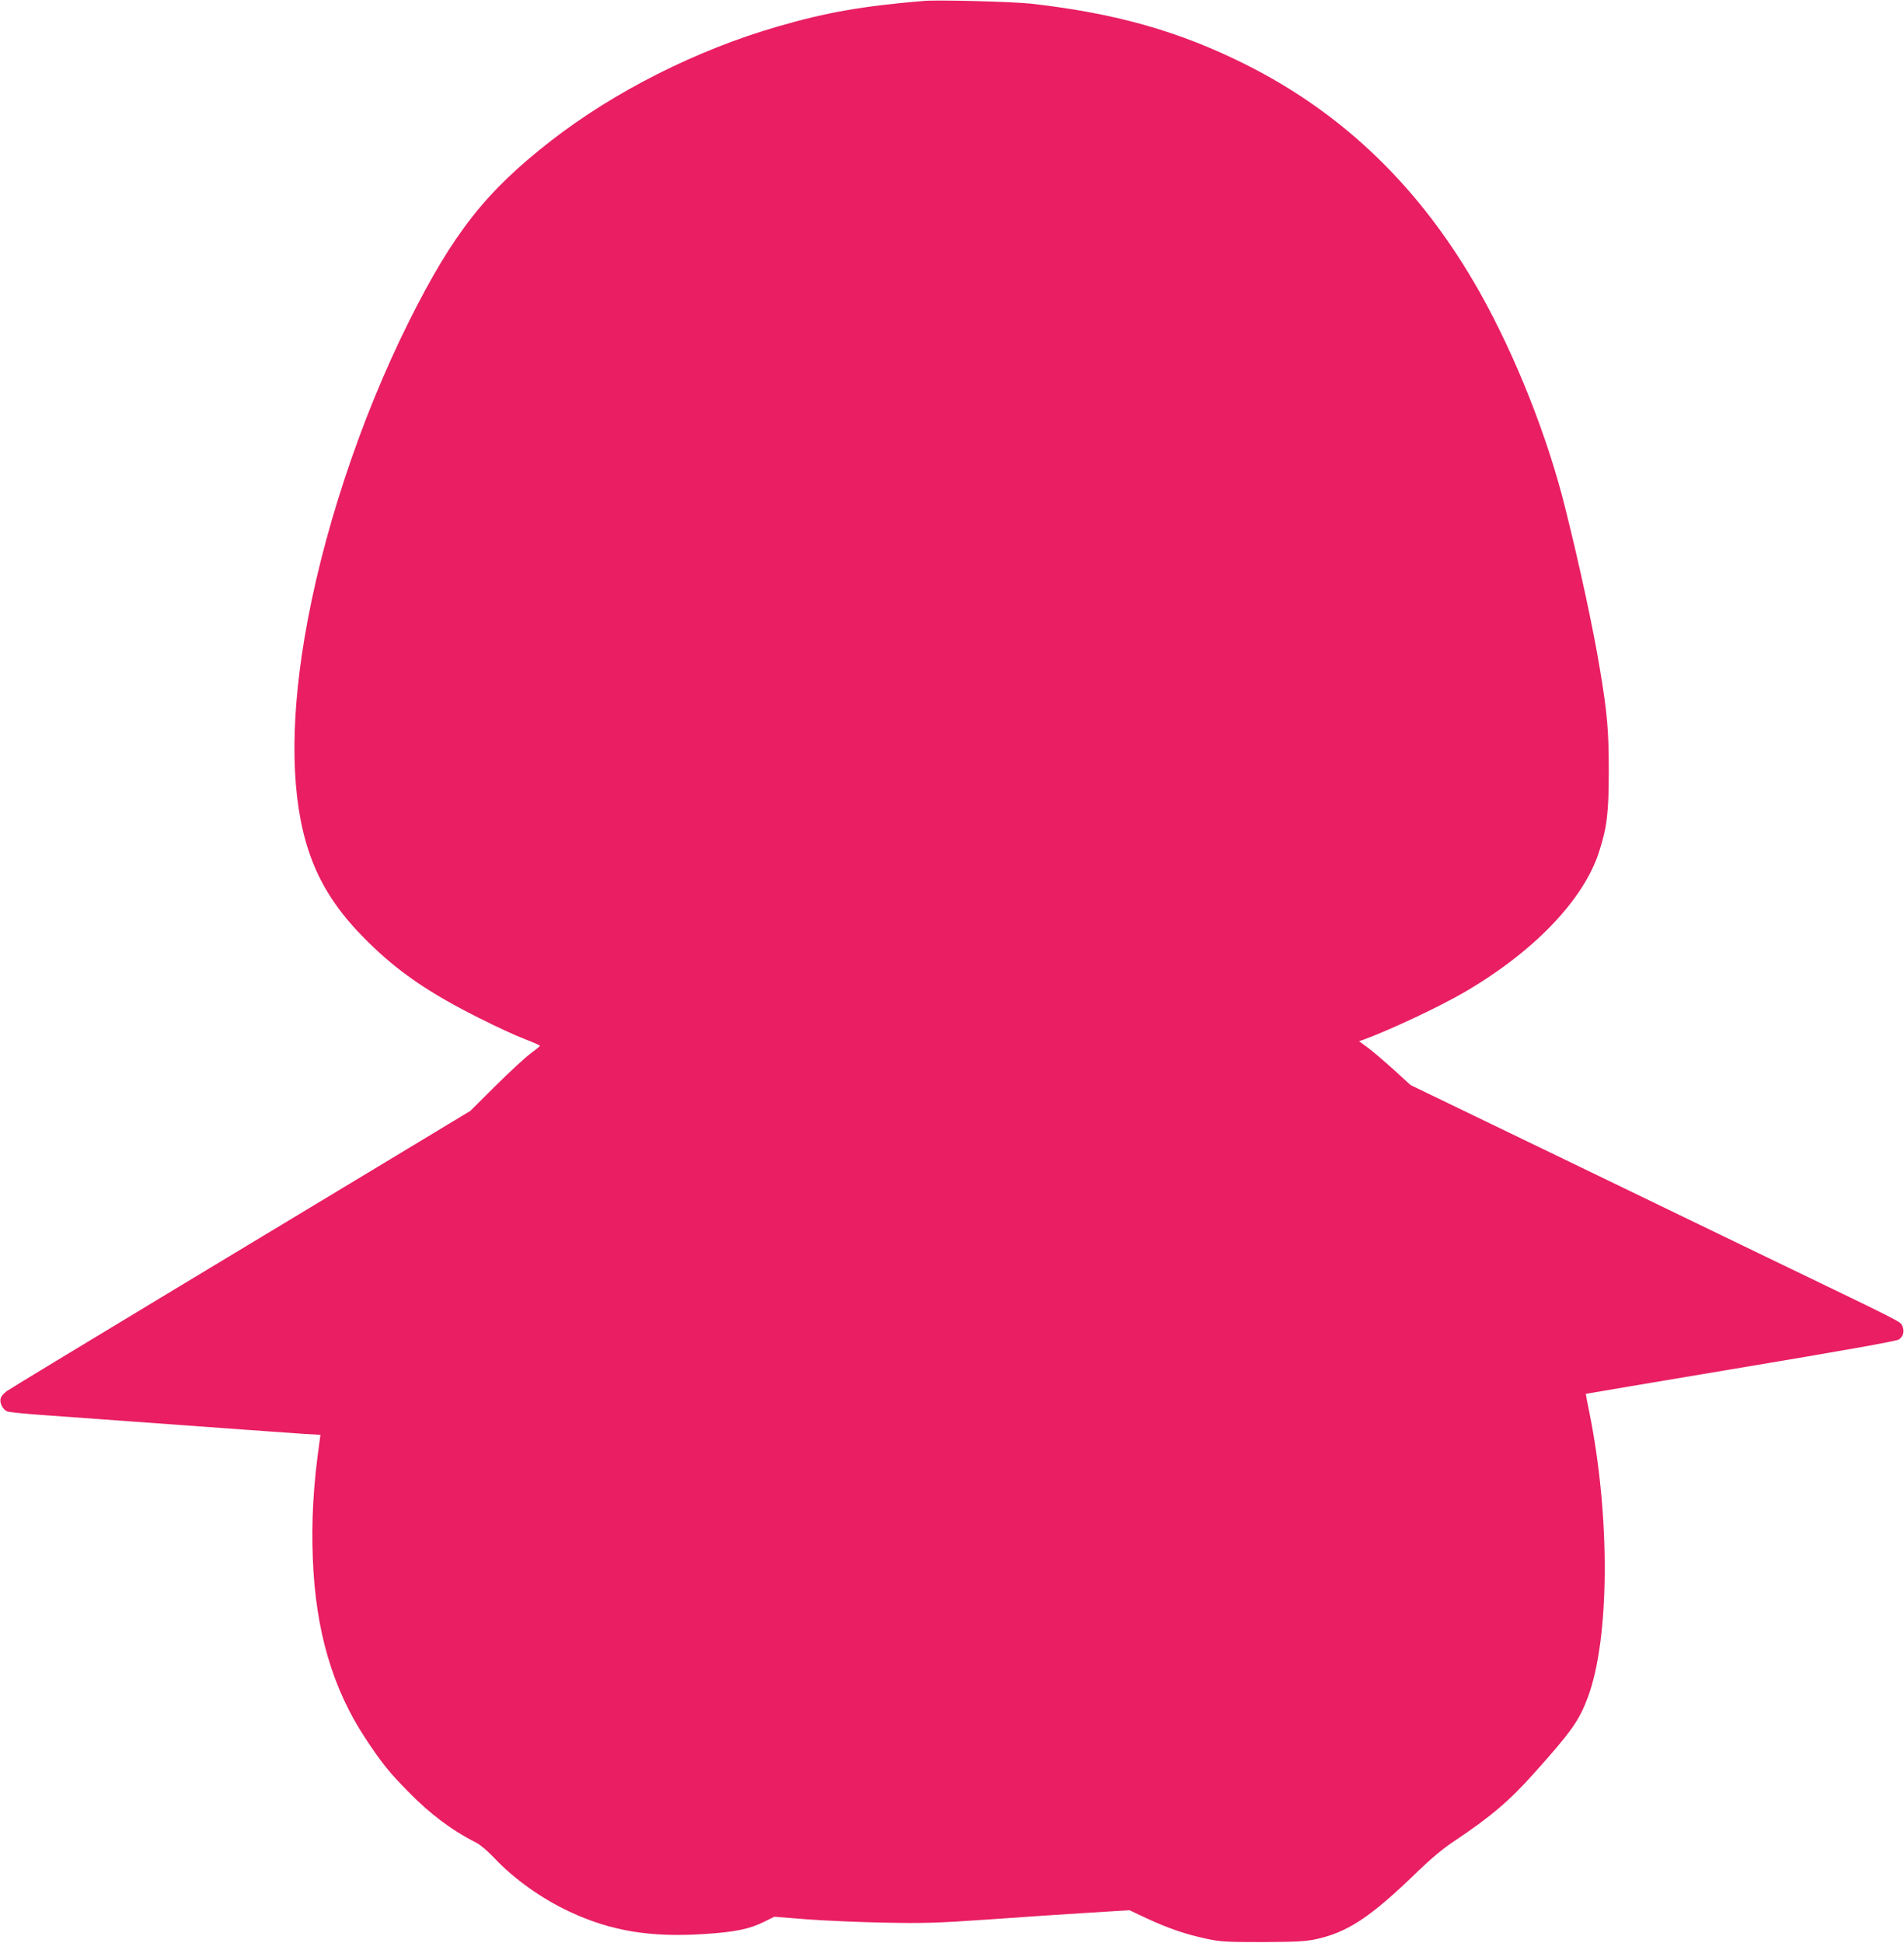 <?xml version="1.0" standalone="no"?>
<!DOCTYPE svg PUBLIC "-//W3C//DTD SVG 20010904//EN"
 "http://www.w3.org/TR/2001/REC-SVG-20010904/DTD/svg10.dtd">
<svg version="1.0" xmlns="http://www.w3.org/2000/svg"
 width="1255pt" height="1280pt" viewBox="0 0 1255 1280"
 preserveAspectRatio="xMidYMid meet">
<g transform="translate(0,1280) scale(0.1,-0.1)"
fill="#e91e63" stroke="none">
<path d="M6090 12794 c-406 -34 -640 -75 -965 -169 -535 -155 -1076 -428
-1495 -754 -428 -333 -643 -607 -933 -1186 -325 -650 -579 -1422 -691 -2095
-96 -577 -86 -1054 29 -1398 73 -219 191 -400 385 -592 201 -200 408 -342 740
-508 107 -54 241 -116 297 -137 57 -22 102 -42 102 -45 0 -3 -27 -25 -61 -50
-34 -25 -137 -120 -230 -212 l-168 -167 -487 -294 c-269 -162 -949 -572 -1513
-912 -564 -340 -1039 -628 -1057 -641 -17 -13 -35 -33 -38 -45 -10 -30 13 -76
43 -88 15 -5 128 -17 252 -25 244 -18 894 -65 1325 -96 149 -11 319 -23 379
-27 l108 -6 -6 -46 c-41 -287 -54 -521 -44 -771 18 -475 131 -857 348 -1185
107 -161 151 -217 280 -348 142 -146 288 -256 449 -337 25 -12 79 -58 120
-102 129 -137 313 -268 496 -353 272 -127 531 -170 886 -147 204 13 302 33
400 83 l63 31 215 -17 c119 -9 351 -19 516 -22 261 -5 349 -2 680 21 209 15
504 35 655 44 l275 17 110 -52 c142 -66 260 -107 393 -135 96 -21 134 -23 372
-23 215 1 281 4 349 18 213 45 366 147 671 443 91 88 171 155 245 204 237 158
365 266 526 447 246 274 297 346 354 498 146 387 150 1196 10 1885 -13 63 -23
116 -22 117 1 1 460 78 1020 172 659 110 1027 175 1043 186 30 20 39 56 22 91
-14 29 21 11 -948 478 -151 73 -729 352 -1283 620 l-1009 487 -111 101 c-62
56 -138 121 -170 145 l-59 43 29 10 c179 66 505 219 672 317 453 265 780 606
881 921 53 164 64 259 64 537 0 262 -10 378 -59 670 -42 256 -133 679 -230
1066 -116 465 -326 994 -560 1411 -384 682 -891 1176 -1546 1504 -438 219
-857 337 -1414 400 -124 13 -610 26 -705 18z"/>
</g>
</svg>

